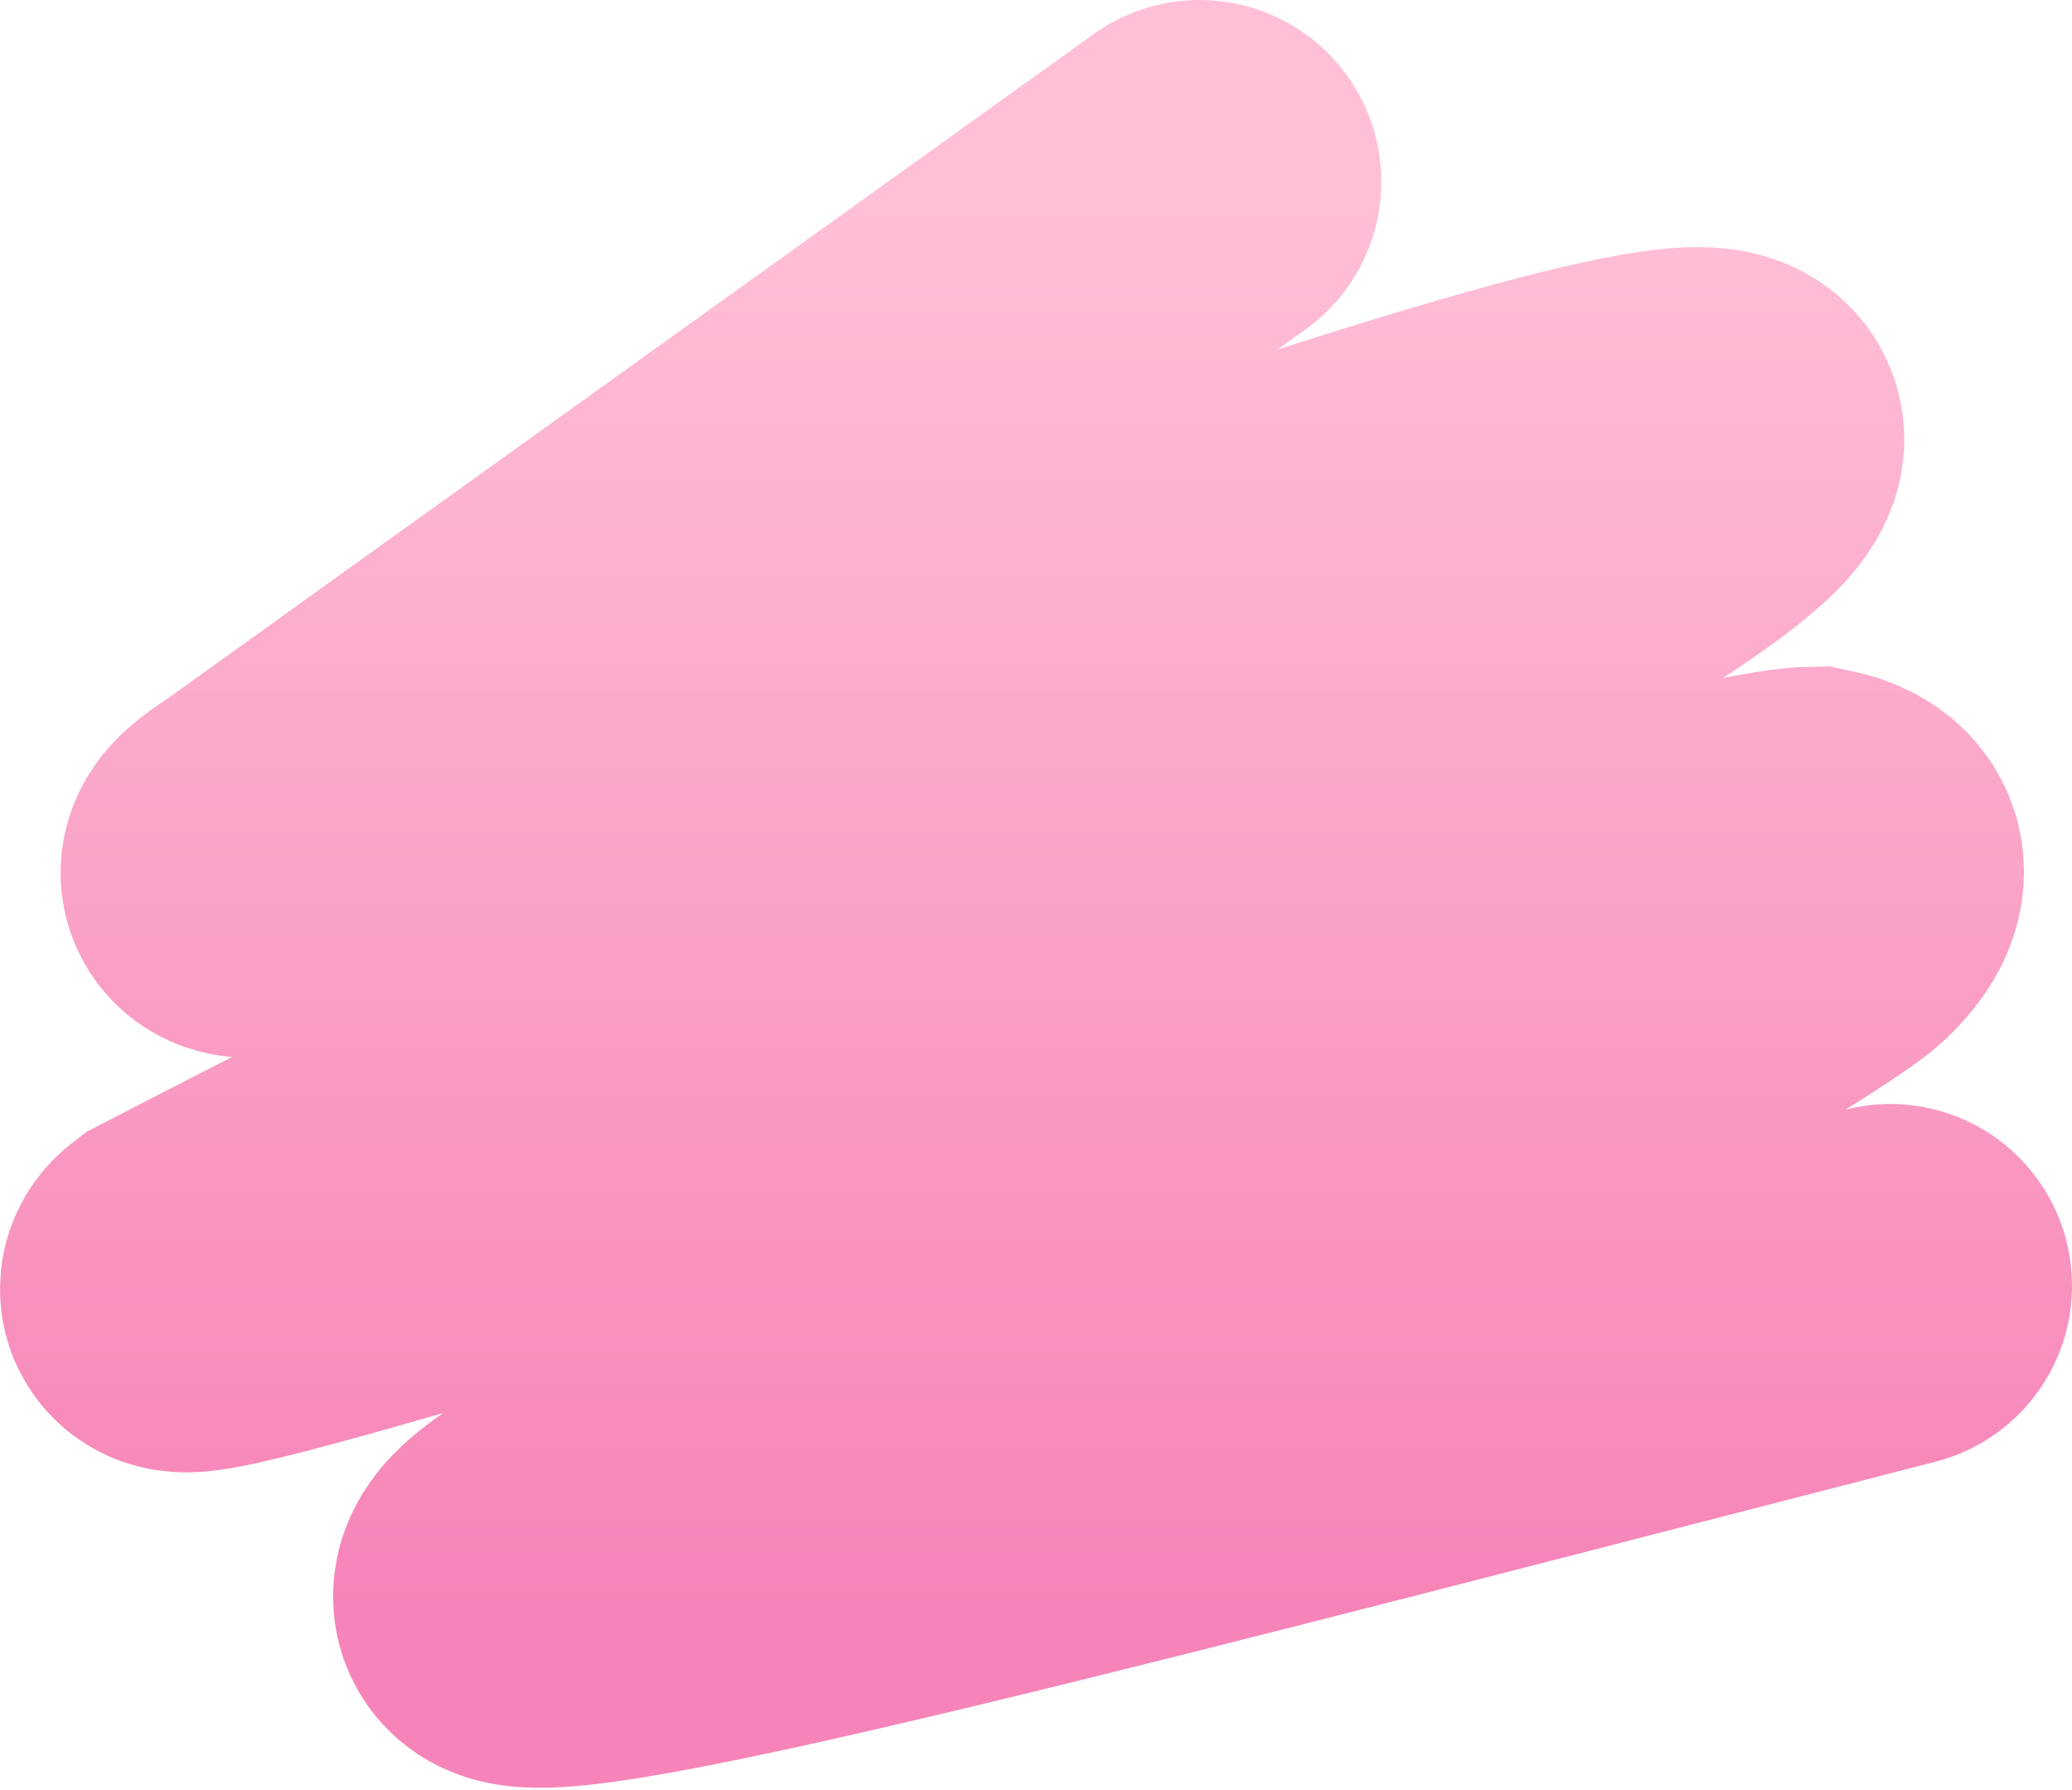 <?xml version="1.0" encoding="UTF-8"?> <svg xmlns="http://www.w3.org/2000/svg" width="456" height="394" fill="none"><path stroke="url(#a)" stroke-linecap="round" stroke-width="80" d="M416 282.988c-157.789 40.54-297.527 77.865-302.463 69.267s69.75-39.024 72.915-40.481c68.39-31.483 106.477-53.203 166.535-82.76 15.274-9.04 31.444-17.607 45.909-27.887 2.402-1.707 13.412-11.586 0-14.393-14.352.207-114.189 25.997-154.832 37.782-30.838 8.942-216.124 68.286-203.443 58.472C162.656 219.85 377.365 115.463 379.092 96.777c0-22.942-378.25 127.739-319.567 89.957L264 40"></path><defs><linearGradient id="a" x1="228" x2="228" y1="40" y2="353.5" gradientUnits="userSpaceOnUse"><stop stop-color="#FFC0D7"></stop><stop offset="1" stop-color="#F684B8"></stop></linearGradient></defs></svg> 